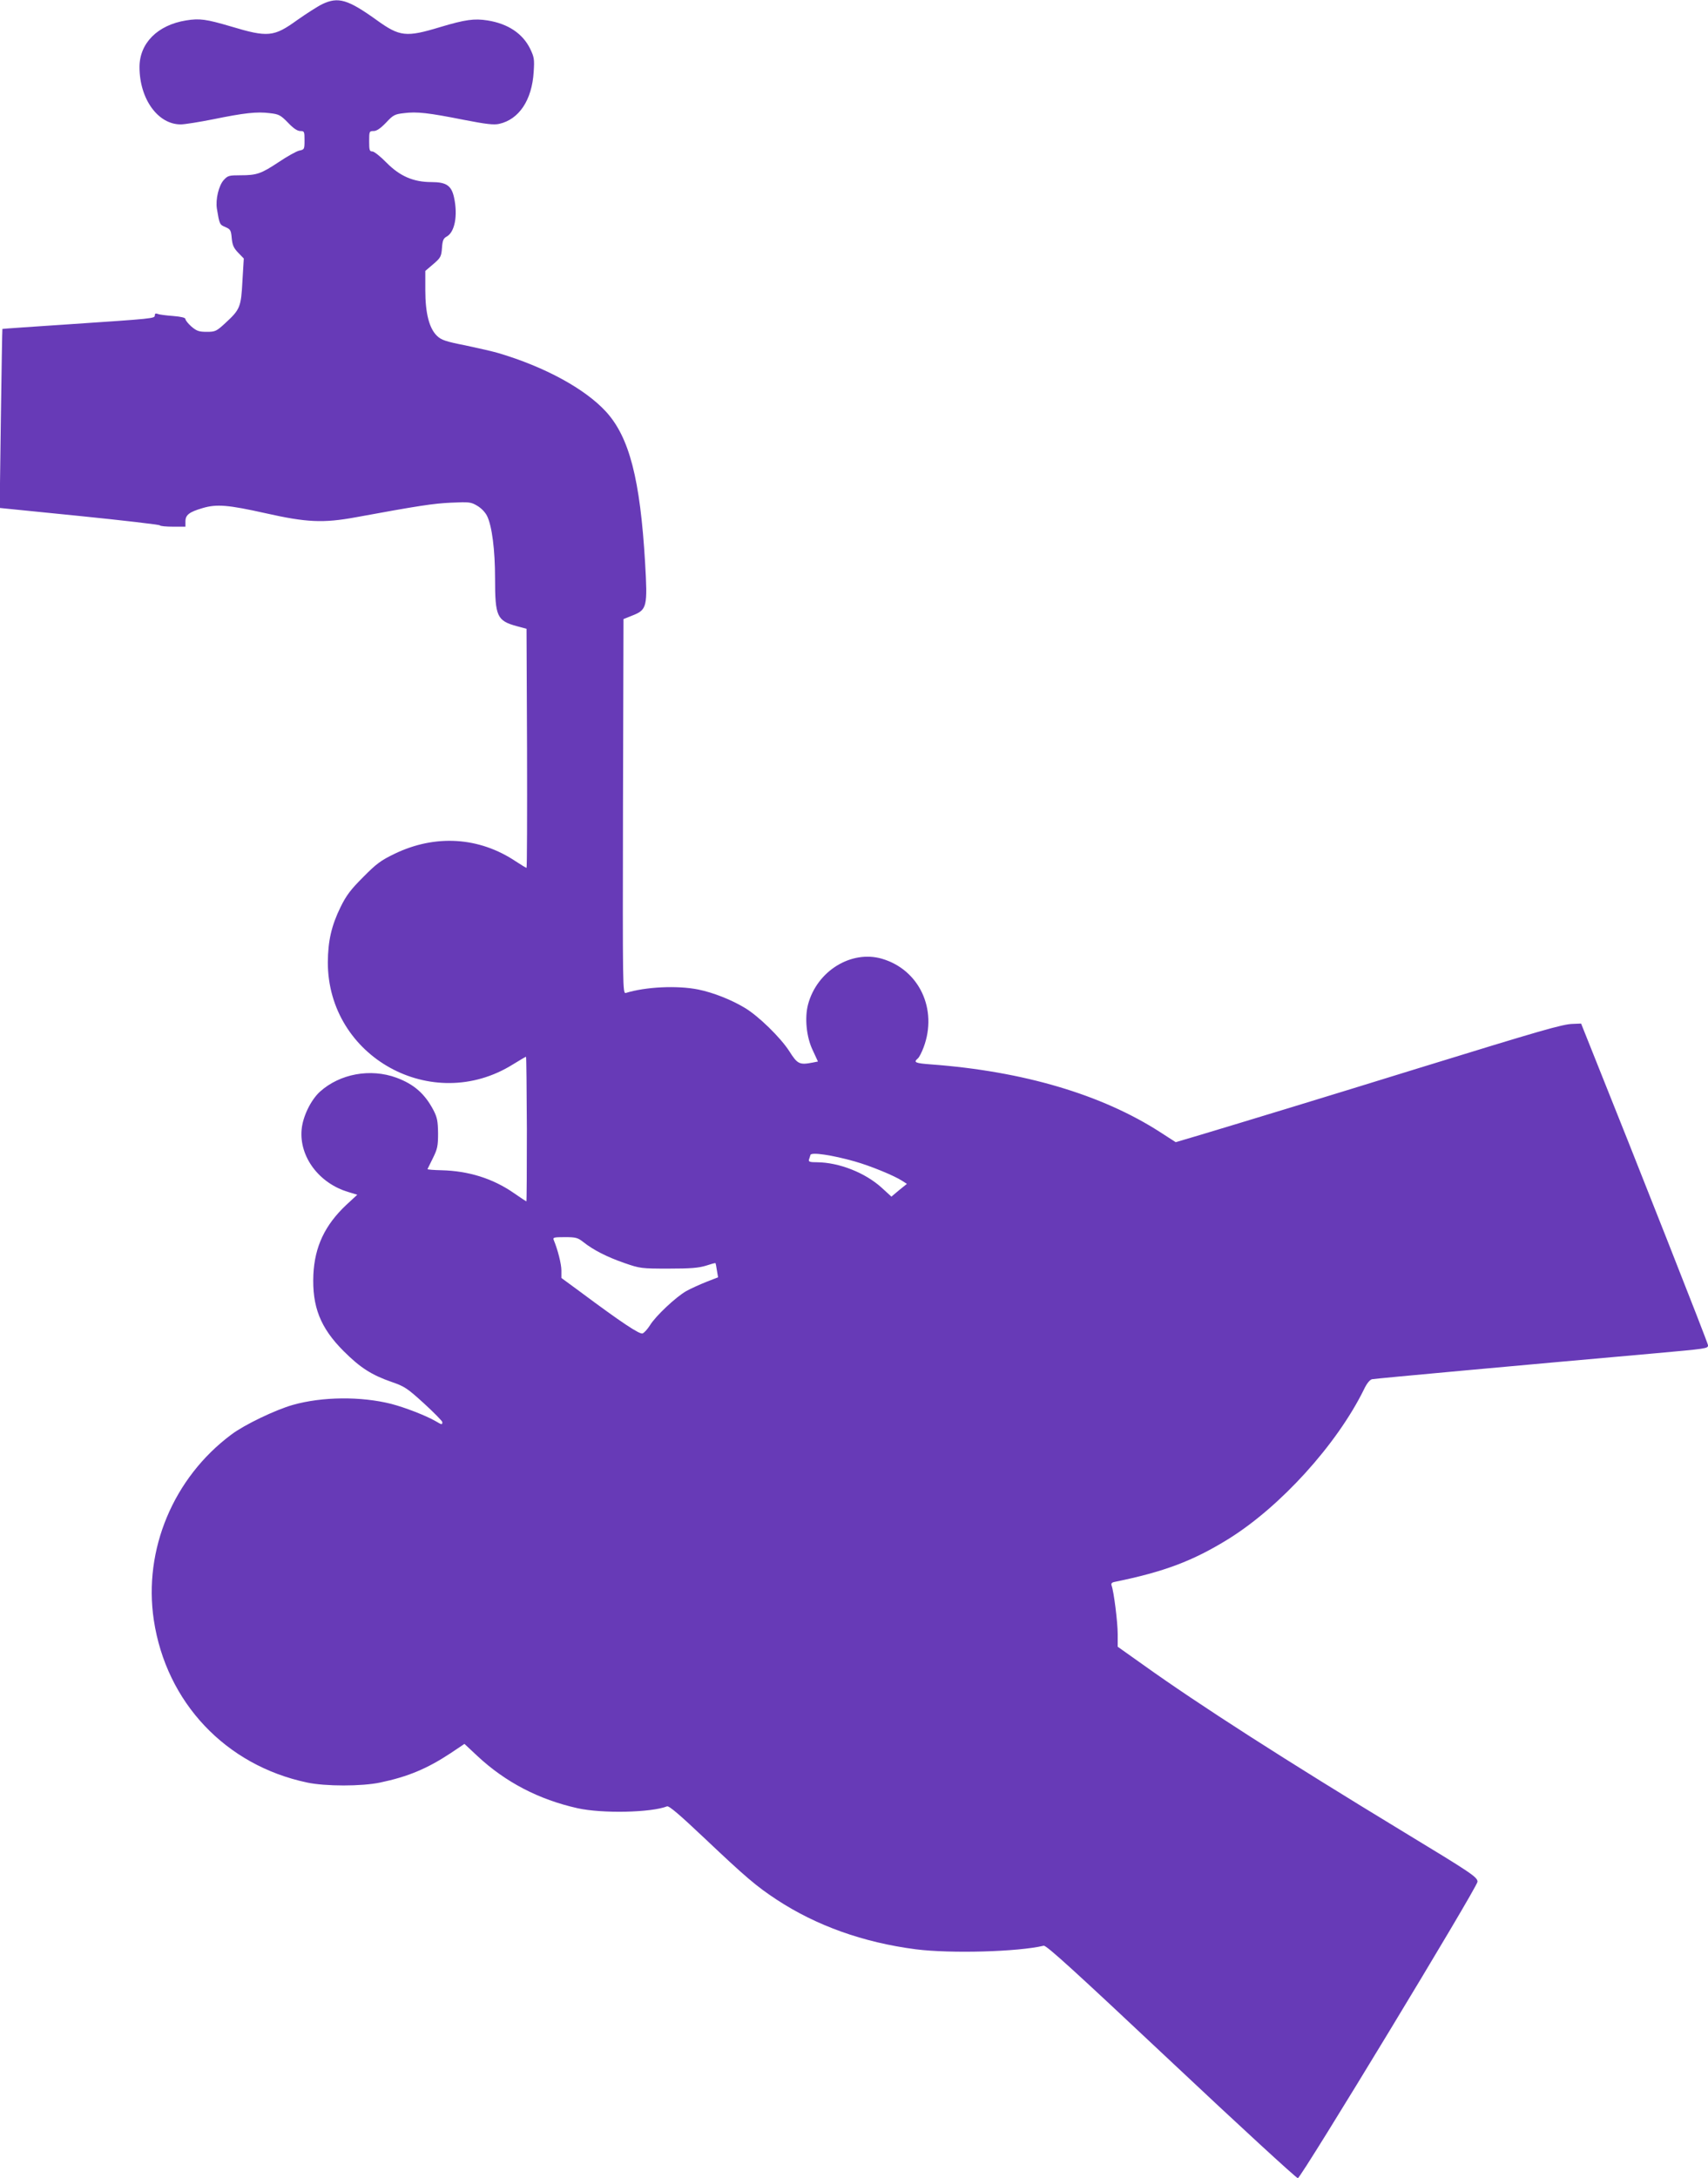 <?xml version="1.0" standalone="no"?>
<!DOCTYPE svg PUBLIC "-//W3C//DTD SVG 20010904//EN"
 "http://www.w3.org/TR/2001/REC-SVG-20010904/DTD/svg10.dtd">
<svg version="1.0" xmlns="http://www.w3.org/2000/svg"
 width="1004pt" height="1280pt" viewBox="0 0 1004 1280"
 preserveAspectRatio="xMidYMid meet">
<g transform="translate(0,1280) scale(0.1,-0.1)"
fill="#673ab7" stroke="none">
<path d="M1895 12776 c-27 -13 -94 -56 -148 -94 -137 -99 -172 -103 -391 -37
-143 42 -182 48 -262 35 -168 -27 -274 -134 -274 -274 0 -188 109 -338 243
-337 23 0 109 14 190 30 181 37 258 46 333 36 53 -6 63 -11 107 -56 31 -33 55
-49 72 -49 24 0 25 -3 25 -54 0 -53 -1 -55 -31 -61 -17 -4 -71 -34 -120 -67
-104 -69 -129 -78 -226 -78 -66 0 -74 -2 -97 -27 -30 -32 -50 -115 -41 -170
15 -91 16 -93 49 -107 30 -13 34 -18 38 -65 4 -42 12 -59 38 -86 l33 -34 -8
-133 c-8 -153 -14 -167 -101 -247 -52 -48 -59 -51 -109 -51 -46 0 -59 5 -90
31 -19 17 -35 37 -35 44 0 8 -24 14 -72 18 -40 3 -81 8 -90 12 -13 5 -18 2
-18 -8 0 -19 -5 -19 -510 -53 -211 -14 -385 -26 -386 -27 -1 -1 -5 -238 -9
-527 l-7 -525 468 -47 c257 -26 470 -51 473 -55 3 -5 39 -8 79 -8 l72 0 0 31
c0 38 22 55 100 78 84 25 151 19 371 -30 240 -54 338 -59 529 -24 370 68 456
81 560 86 108 5 118 4 155 -18 24 -14 47 -38 58 -60 29 -59 47 -200 47 -367 0
-224 11 -249 129 -281 l56 -15 3 -703 c1 -386 0 -702 -3 -702 -3 0 -31 17 -63
38 -215 144 -473 160 -712 45 -81 -39 -108 -59 -185 -137 -73 -73 -99 -107
-133 -176 -54 -110 -74 -200 -75 -325 0 -557 614 -896 1088 -600 40 25 75 45
77 45 2 0 4 -191 5 -425 0 -234 -1 -425 -3 -425 -1 0 -35 22 -75 50 -123 85
-265 129 -423 133 -47 1 -85 4 -83 7 1 3 16 32 32 65 26 53 30 70 30 145 -1
72 -5 93 -27 136 -51 97 -115 153 -218 191 -153 56 -332 23 -449 -82 -54 -49
-101 -146 -108 -222 -15 -160 102 -317 275 -368 l52 -16 -65 -60 c-125 -118
-185 -244 -193 -409 -8 -189 41 -313 178 -450 97 -97 164 -140 282 -181 76
-26 92 -37 190 -126 59 -54 108 -104 108 -110 0 -17 -3 -16 -42 7 -54 31 -177
79 -258 100 -178 45 -406 43 -579 -6 -102 -29 -284 -116 -361 -174 -341 -254
-518 -677 -456 -1090 73 -484 422 -854 901 -955 107 -23 322 -23 430 0 162 34
275 81 413 172 l82 55 76 -71 c165 -154 361 -256 589 -307 145 -32 432 -26
526 11 12 4 74 -49 221 -188 241 -228 303 -281 423 -360 233 -153 509 -252
818 -292 205 -26 601 -15 752 21 16 3 181 -147 749 -681 401 -377 736 -685
745 -685 19 1 1056 1711 1056 1742 0 27 -34 50 -435 293 -695 422 -1198 744
-1532 983 l-148 105 0 74 c0 70 -23 253 -36 286 -4 11 1 18 18 21 290 59 460
123 667 251 307 190 640 557 799 881 16 34 34 56 47 59 18 4 894 84 1650 151
321 29 325 29 325 49 0 12 -411 1055 -698 1770 l-48 120 -49 -2 c-59 -1 -189
-39 -903 -259 -552 -171 -1039 -319 -1289 -394 l-142 -42 -93 60 c-342 220
-804 357 -1345 397 -94 7 -105 12 -78 35 8 6 23 36 34 65 84 224 -26 457 -245
521 -180 52 -381 -71 -434 -268 -21 -79 -10 -192 27 -269 l31 -67 -30 -6 c-78
-15 -90 -10 -138 66 -52 81 -182 208 -263 256 -78 47 -184 89 -272 107 -124
25 -310 16 -426 -20 -19 -6 -19 24 -17 1095 l3 1102 55 22 c83 33 87 52 72
308 -29 494 -93 739 -230 889 -123 134 -359 263 -632 344 -30 9 -117 29 -193
45 -117 23 -143 32 -168 56 -46 44 -69 133 -69 269 l0 113 47 40 c43 37 47 44
51 95 3 45 9 57 28 67 47 26 66 123 43 229 -15 70 -45 91 -133 91 -105 0 -185
34 -264 114 -35 36 -73 66 -83 66 -17 0 -19 8 -19 60 0 58 1 60 26 60 18 0 40
15 73 49 42 45 51 50 105 56 76 10 144 2 351 -39 133 -26 178 -31 209 -24 117
26 193 140 203 305 5 75 3 87 -21 137 -44 89 -130 147 -251 166 -77 12 -130 5
-277 -39 -201 -61 -238 -57 -374 41 -170 122 -226 138 -319 94z m3129 -6801
c95 -27 233 -84 279 -114 l28 -18 -46 -37 -45 -38 -58 53 c-96 87 -249 148
-379 149 -42 0 -51 3 -48 15 3 8 7 21 9 28 5 18 129 -1 260 -38z m-1595 -474
c59 -47 140 -88 241 -123 92 -32 100 -33 260 -33 130 0 176 4 219 17 30 10 55
17 57 15 1 -1 5 -20 8 -42 l7 -41 -69 -27 c-38 -15 -91 -39 -118 -54 -60 -34
-181 -147 -214 -202 -14 -22 -33 -43 -43 -47 -18 -6 -125 65 -364 243 l-113
83 0 44 c0 38 -21 121 -45 179 -6 15 0 17 65 17 64 0 76 -3 109 -29z"/>
</g>
</svg>
